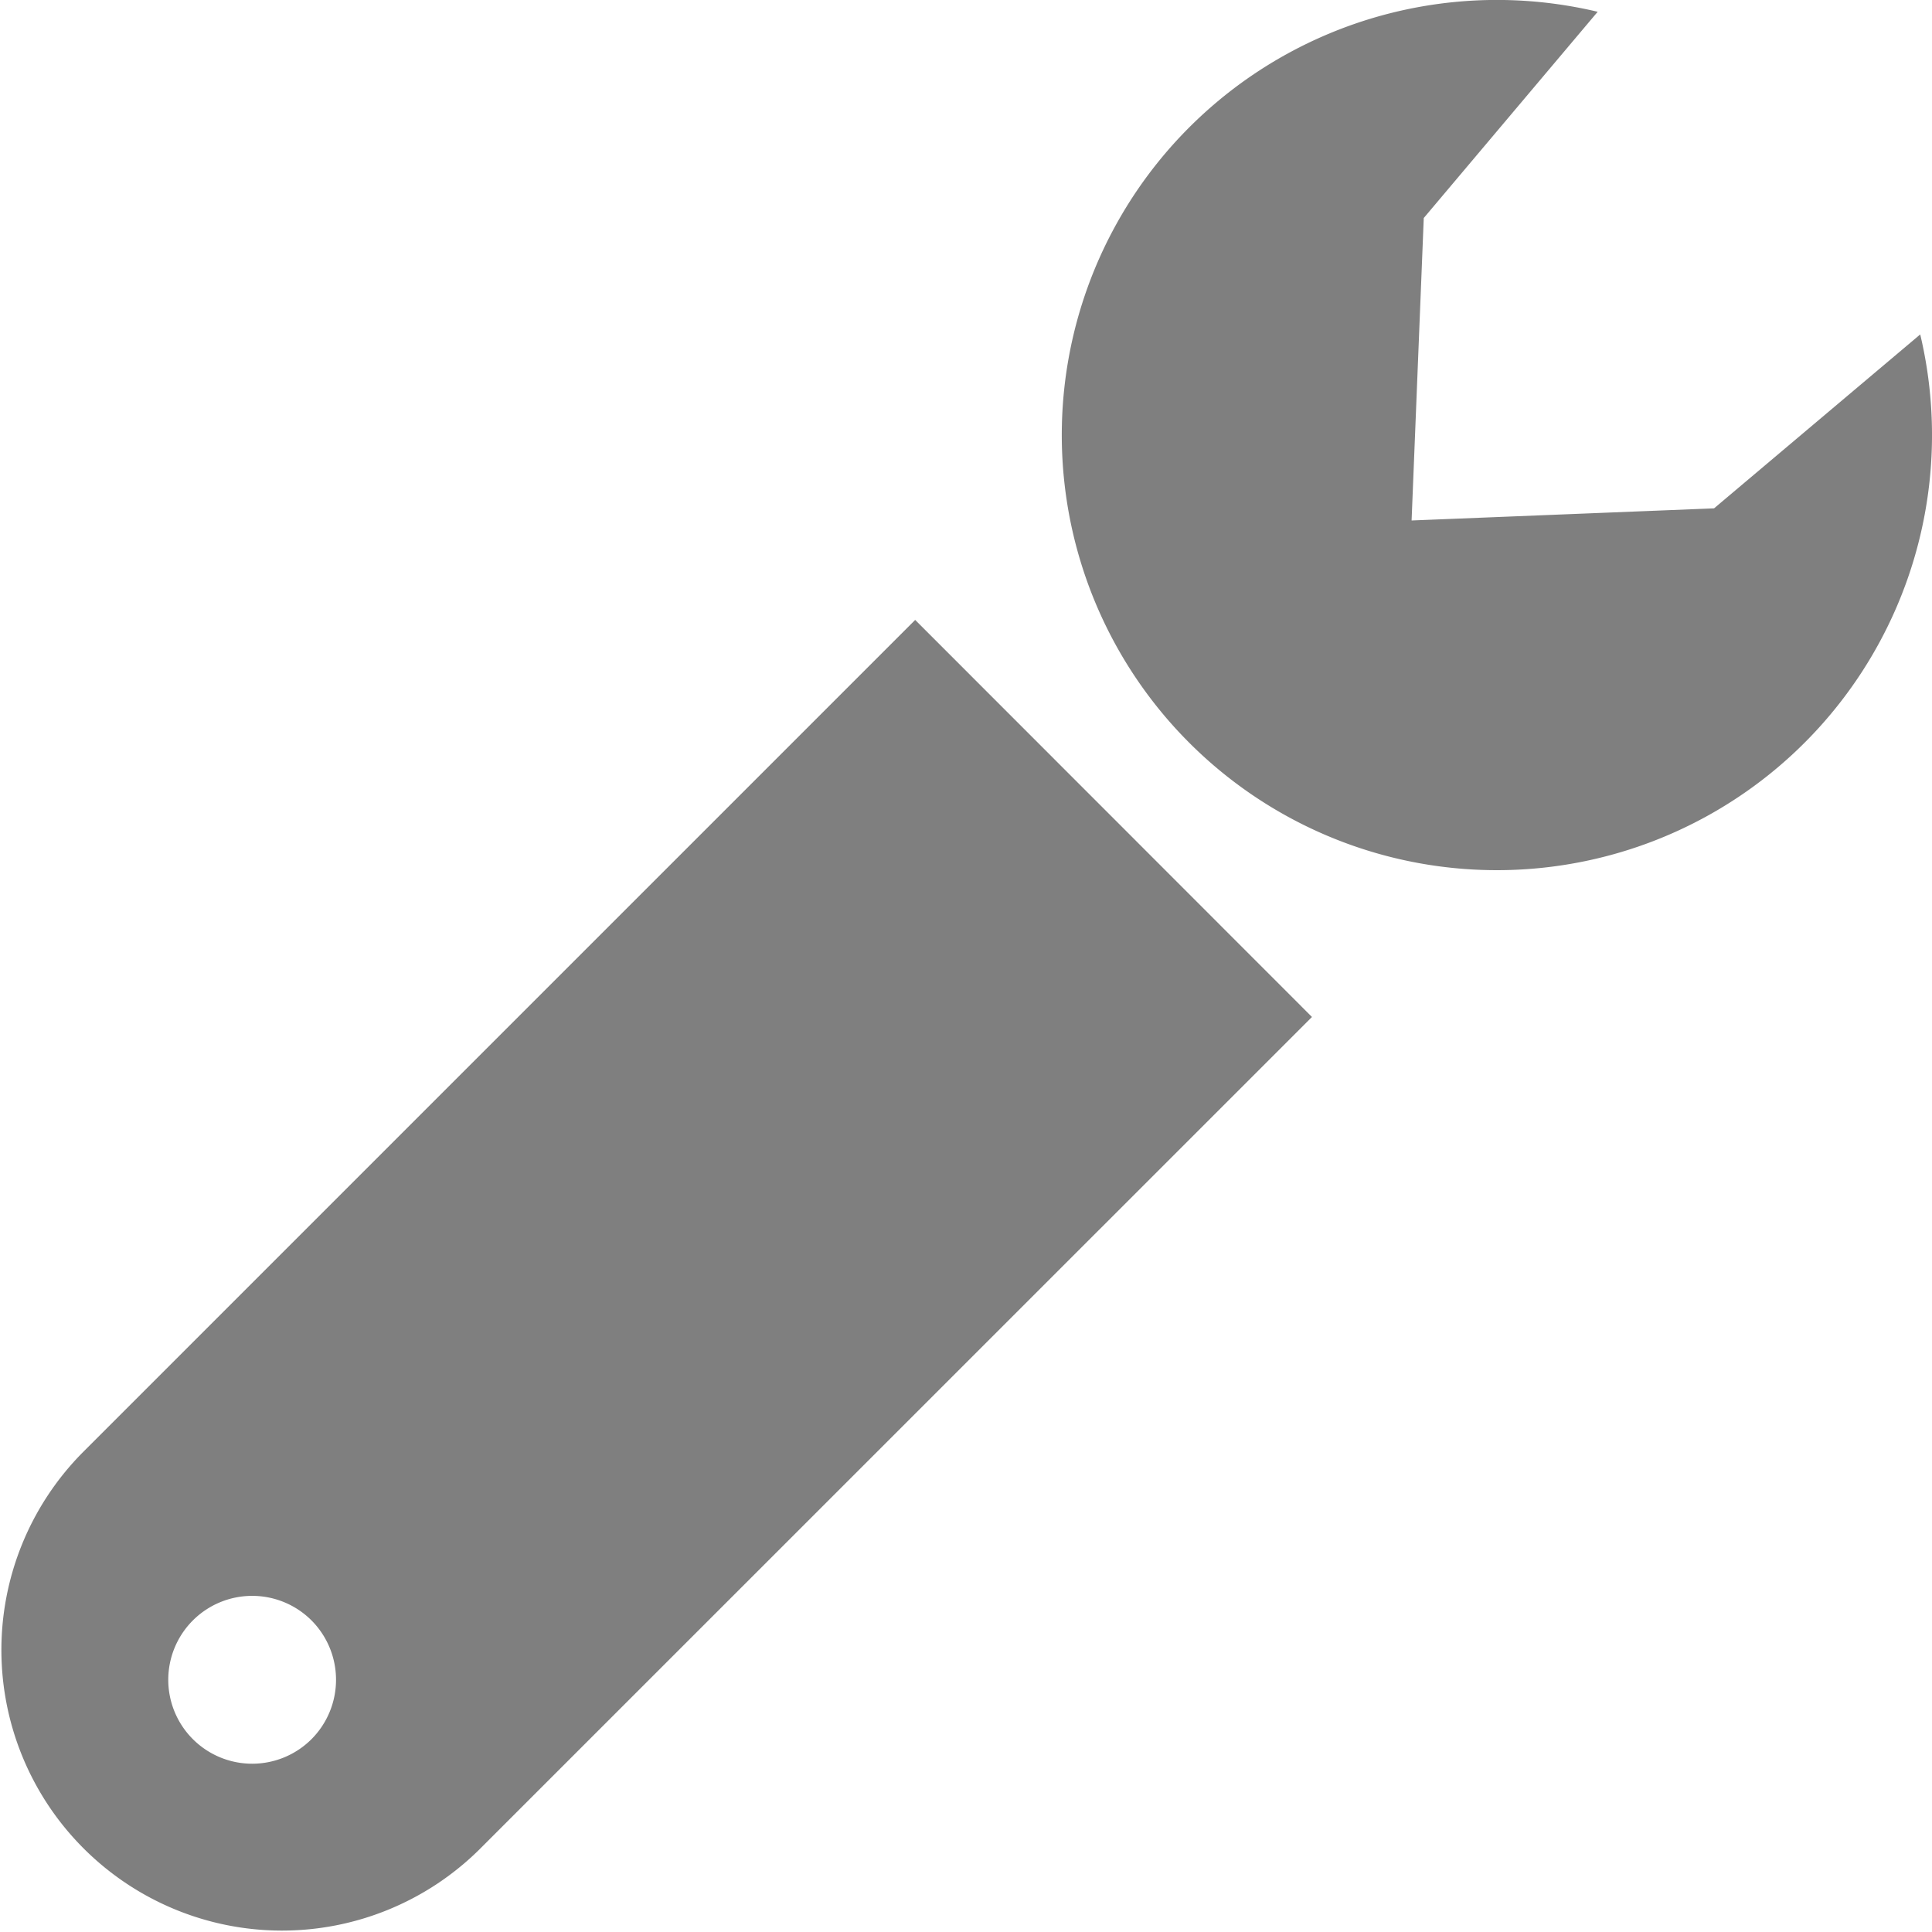 <svg xmlns="http://www.w3.org/2000/svg" xmlns:xlink="http://www.w3.org/1999/xlink" width="55.112" height="55.112" viewBox="0 0 55.112 55.112"><defs><clipPath id="a"><rect width="55.112" height="55.112" fill="#7f7f7f"/></clipPath></defs><g transform="translate(0 0)"><g transform="translate(0 0)" clip-path="url(#a)"><path d="M49.79,9.539,43.909,14.5l-8.628.346.347-8.628L40.589.335a12.412,12.412,0,1,0,9.2,9.2" transform="translate(4.986 0.001)" fill="#7f7f7f"/><path d="M2.345,38.536A8.005,8.005,0,0,0,13.665,49.857L37.425,26.1,26.106,14.774ZM8.887,46.7a2.394,2.394,0,1,1,0-3.385,2.4,2.4,0,0,1,0,3.385" transform="translate(0 2.91)" fill="#7f7f7f"/></g></g></svg>